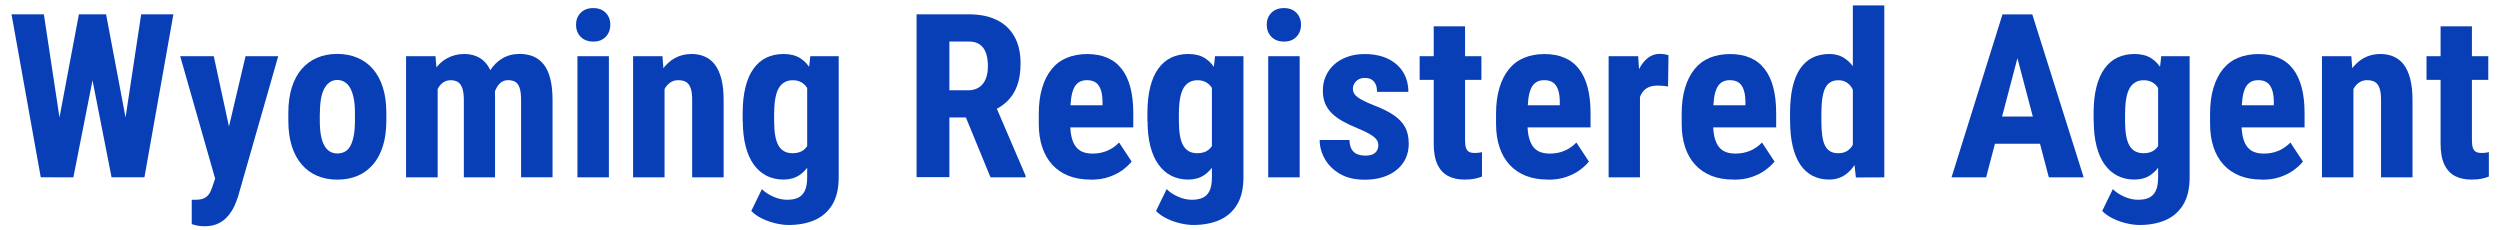 <?xml version="1.0" encoding="UTF-8"?>
<svg id="Layer_1" xmlns="http://www.w3.org/2000/svg" version="1.1" viewBox="0 0 392.6 36.1">
  <!-- Generator: Adobe Illustrator 29.0.0, SVG Export Plug-In . SVG Version: 2.1.0 Build 186)  -->
  <defs>
    <style>
      .st0 {
        fill: #083eb6;
      }
    </style>
  </defs>
  <path class="st0" d="M6.89,2.25l3.3,21.81-.56,3.78h-3.23L1.81,2.25h5.08ZM8.29,24.03L12.39,2.25h2.71l.81,3.38-4.39,22.22h-2.94l-.28-3.81ZM16.66,2.25l4.13,21.88-.33,3.71h-2.94L13.15,5.59l.83-3.34h2.69ZM18.88,23.98l3.29-21.73h5.06l-4.55,25.59h-3.25l-.54-3.87Z"/>
  <path class="st0" d="M33.57,8.83l2.95,13.64.67,5.57-3.32.3-5.57-19.51h5.27ZM34.59,25.67l3.97-16.84h5.13l-6.26,21.87c-.14.48-.33,1-.58,1.56s-.57,1.08-.98,1.58-.91.91-1.52,1.22-1.34.47-2.2.47c-.43,0-.78-.03-1.05-.08s-.59-.14-.99-.25v-3.83c.11,0,.21,0,.3,0s.19,0,.3,0c.55,0,.99-.08,1.32-.23s.59-.38.8-.68.38-.68.52-1.13l1.23-3.67Z"/>
  <path class="st0" d="M45.28,18.97v-1.25c0-1.5.18-2.82.54-3.97s.87-2.11,1.54-2.89,1.47-1.37,2.42-1.78,2-.61,3.17-.61,2.25.2,3.2.61,1.76,1,2.43,1.78,1.19,1.74,1.55,2.89.54,2.47.54,3.97v1.25c0,1.49-.18,2.81-.54,3.96s-.87,2.12-1.55,2.9-1.48,1.38-2.43,1.78-2,.6-3.17.6-2.23-.2-3.17-.6-1.75-.99-2.43-1.78-1.2-1.75-1.56-2.9-.54-2.47-.54-3.96ZM50.22,17.72v1.25c0,.89.06,1.66.18,2.3s.3,1.18.54,1.6.53.73.87.93.73.3,1.18.3.84-.1,1.2-.3.64-.51.86-.93.39-.96.51-1.6.18-1.41.18-2.3v-1.25c0-.87-.06-1.62-.19-2.27s-.31-1.18-.54-1.6-.52-.74-.87-.96-.74-.33-1.17-.33-.82.11-1.15.33-.62.54-.86.96-.42.96-.54,1.6-.18,1.4-.18,2.27Z"/>
  <path class="st0" d="M68.73,12.77v15.08h-4.96V8.83h4.62l.33,3.94ZM68.03,17.69l-1.37.04c-.02-1.34.09-2.57.35-3.69s.65-2.1,1.17-2.94,1.18-1.48,1.99-1.93,1.73-.69,2.79-.69c.68,0,1.32.13,1.91.38s1.1.64,1.53,1.18.76,1.22.99,2.07.35,1.87.35,3.05v12.69h-4.9v-12.09c0-.84-.08-1.49-.25-1.94s-.4-.77-.7-.95-.68-.27-1.12-.27c-.47,0-.88.13-1.23.39s-.64.62-.85,1.08-.38,1-.49,1.63-.16,1.29-.15,2ZM77.27,17.2l-1.76.23c-.04-1.25.07-2.42.32-3.51s.63-2.03,1.14-2.85,1.16-1.45,1.94-1.91,1.68-.69,2.72-.69c.77,0,1.48.13,2.11.39s1.17.67,1.63,1.24.8,1.31,1.04,2.23.36,2.05.36,3.38v12.13h-4.94v-12.11c0-.86-.08-1.51-.24-1.96s-.39-.76-.69-.93-.67-.25-1.11-.25-.79.12-1.1.35-.57.56-.78.98-.37.91-.47,1.46-.16,1.15-.16,1.81Z"/>
  <path class="st0" d="M90.46,3.89c0-.76.24-1.39.73-1.88s1.15-.74,1.98-.74,1.47.25,1.95.74.72,1.12.72,1.88-.24,1.39-.72,1.89-1.13.75-1.95.75-1.49-.25-1.98-.75-.73-1.13-.73-1.89ZM95.62,8.83v19.02h-4.94V8.83h4.94Z"/>
  <path class="st0" d="M104.36,12.89v14.96h-4.94V8.83h4.61l.33,4.06ZM103.62,17.69l-1.32.04c-.02-1.43.11-2.71.41-3.85s.73-2.11,1.28-2.91,1.22-1.42,2-1.85,1.65-.64,2.62-.64c.74,0,1.42.13,2.03.39s1.15.67,1.59,1.23.79,1.31,1.04,2.24.37,2.07.37,3.42v12.09h-4.94v-12.13c0-.82-.08-1.46-.25-1.91s-.41-.77-.73-.95-.74-.27-1.24-.27c-.47,0-.88.13-1.25.39s-.67.62-.91,1.08-.42,1-.54,1.63-.18,1.29-.17,2Z"/>
  <path class="st0" d="M116.63,19.01v-1.25c0-1.56.15-2.92.44-4.08s.71-2.13,1.27-2.9,1.22-1.35,2.02-1.73,1.7-.57,2.71-.57,1.92.22,2.62.67,1.27,1.08,1.71,1.89.78,1.77,1.02,2.87.42,2.31.55,3.62v1.83c-.13,1.24-.34,2.4-.62,3.48s-.67,2.02-1.13,2.82-1.04,1.43-1.72,1.87-1.5.67-2.46.67-1.87-.2-2.66-.6-1.46-.99-2.02-1.77-.98-1.74-1.27-2.88-.44-2.46-.44-3.95ZM127.25,8.83h4.46v19.02c0,1.73-.33,3.16-.99,4.26s-1.58,1.92-2.76,2.44-2.55.78-4.12.78c-.6,0-1.27-.08-2-.25s-1.46-.41-2.15-.75-1.27-.74-1.71-1.2l1.67-3.43c.46.47,1.06.86,1.8,1.19s1.47.48,2.17.48,1.27-.11,1.73-.33.81-.58,1.05-1.1.36-1.21.36-2.07v-14.64l.49-4.41ZM121.57,17.76v1.25c0,.88.06,1.64.17,2.28s.28,1.16.52,1.57.54.71.91.91.81.29,1.31.29c.71,0,1.29-.17,1.71-.5s.74-.79.95-1.38.32-1.27.34-2.06v-3.32c-.01-.66-.08-1.24-.22-1.75s-.32-.95-.55-1.31-.54-.64-.91-.84-.8-.3-1.29-.3-.94.1-1.3.31-.67.51-.91.92-.42.94-.54,1.6-.18,1.44-.18,2.34Z"/>
  <path class="st0" d="M143.93,2.25h8.21c1.71,0,3.17.29,4.38.88s2.13,1.45,2.78,2.6.97,2.57.97,4.25c0,1.38-.19,2.56-.56,3.54s-.91,1.79-1.6,2.44-1.52,1.17-2.48,1.56l-1.56.93h-6.66l-.02-4.27h4.62c.7,0,1.29-.16,1.75-.47s.81-.75,1.04-1.32.34-1.23.34-2c0-.81-.1-1.5-.31-2.08s-.53-1.02-.97-1.33-1.01-.46-1.71-.46h-3.06v21.3h-5.15V2.25ZM155.55,27.85l-4.69-11.41,5.4-.02,4.8,11.18v.25h-5.5Z"/>
  <path class="st0" d="M171.24,28.2c-1.3,0-2.45-.2-3.45-.6s-1.85-.98-2.54-1.73-1.22-1.68-1.58-2.76-.54-2.31-.54-3.68v-1.56c0-1.55.18-2.9.53-4.07s.85-2.15,1.49-2.94,1.44-1.39,2.38-1.78,2.01-.59,3.21-.59,2.25.2,3.16.59,1.66.98,2.27,1.77,1.05,1.75,1.35,2.9.45,2.48.45,3.99v2.27h-12.74v-3.48h7.91v-.44c0-.77-.08-1.42-.25-1.93s-.42-.91-.77-1.17-.82-.4-1.41-.4c-.49,0-.91.1-1.25.31s-.61.52-.81.94-.35.97-.44,1.63-.14,1.47-.14,2.41v1.56c0,.87.08,1.6.24,2.2s.38,1.08.68,1.45.66.63,1.09.79.94.24,1.51.24c.87,0,1.65-.16,2.35-.47s1.3-.74,1.8-1.27l1.97,2.99c-.35.45-.83.89-1.42,1.33s-1.31.8-2.14,1.09-1.79.43-2.88.43Z"/>
  <path class="st0" d="M180.19,19.01v-1.25c0-1.56.15-2.92.44-4.08s.71-2.13,1.27-2.9,1.22-1.35,2.02-1.73,1.7-.57,2.71-.57,1.92.22,2.62.67,1.27,1.08,1.71,1.89.78,1.77,1.02,2.87.42,2.31.55,3.62v1.83c-.13,1.24-.34,2.4-.62,3.48s-.67,2.02-1.13,2.82-1.04,1.43-1.72,1.87-1.5.67-2.46.67-1.87-.2-2.66-.6-1.46-.99-2.02-1.77-.98-1.74-1.27-2.88-.44-2.46-.44-3.95ZM190.81,8.83h4.46v19.02c0,1.73-.33,3.16-.99,4.26s-1.58,1.92-2.76,2.44-2.55.78-4.12.78c-.6,0-1.27-.08-2-.25s-1.46-.41-2.15-.75-1.27-.74-1.71-1.2l1.67-3.43c.46.47,1.06.86,1.8,1.19s1.47.48,2.17.48,1.27-.11,1.73-.33.81-.58,1.05-1.1.36-1.21.36-2.07v-14.64l.49-4.41ZM185.13,17.76v1.25c0,.88.06,1.64.17,2.28s.28,1.16.52,1.57.54.71.91.91.81.29,1.31.29c.71,0,1.29-.17,1.71-.5s.74-.79.95-1.38.32-1.27.34-2.06v-3.32c-.01-.66-.08-1.24-.22-1.75s-.32-.95-.55-1.31-.54-.64-.91-.84-.8-.3-1.29-.3-.94.1-1.3.31-.67.51-.91.92-.42.94-.54,1.6-.18,1.44-.18,2.34Z"/>
  <path class="st0" d="M198.93,3.89c0-.76.24-1.39.73-1.88s1.15-.74,1.98-.74,1.47.25,1.95.74.72,1.12.72,1.88-.24,1.39-.72,1.89-1.13.75-1.95.75-1.49-.25-1.98-.75-.73-1.13-.73-1.89ZM204.1,8.83v19.02h-4.94V8.83h4.94Z"/>
  <path class="st0" d="M216.44,22.7c0-.32-.11-.6-.33-.86s-.57-.53-1.05-.81-1.12-.59-1.92-.91c-.87-.35-1.63-.71-2.3-1.09s-1.23-.79-1.7-1.25-.81-.98-1.05-1.56-.35-1.25-.35-2c0-.81.15-1.56.45-2.24s.73-1.29,1.29-1.81,1.25-.93,2.07-1.23,1.73-.45,2.75-.45c1.43,0,2.66.25,3.68.75s1.81,1.19,2.36,2.08.83,1.93.83,3.11h-4.92c0-.42-.06-.8-.19-1.13s-.34-.59-.62-.78-.67-.28-1.15-.28c-.35,0-.67.08-.94.23s-.49.36-.65.62-.24.55-.24.88c0,.26.06.49.17.69s.29.39.54.58.58.38.98.59.92.43,1.54.68c1.27.48,2.31.99,3.12,1.53s1.42,1.17,1.82,1.88.6,1.6.6,2.65c0,.84-.16,1.61-.48,2.3s-.79,1.29-1.4,1.79-1.34.89-2.19,1.16-1.8.4-2.84.4c-1.54,0-2.83-.3-3.88-.91s-1.85-1.39-2.39-2.35-.81-1.95-.81-2.98h4.68c.02.63.14,1.13.36,1.49s.51.61.89.75.79.21,1.25.21.85-.06,1.14-.19.52-.32.67-.58.23-.57.23-.93Z"/>
  <path class="st0" d="M232.64,8.83v3.71h-9.7v-3.71h9.7ZM225.17,4.14h4.9v17.89c0,.53.05.93.16,1.22s.27.49.48.6.5.17.85.17c.26,0,.49-.01.7-.04s.37-.06.47-.1v3.85c-.39.15-.79.27-1.22.35s-.93.12-1.52.12c-.98,0-1.84-.18-2.56-.55s-1.28-.97-1.68-1.8-.6-1.92-.6-3.27V4.14Z"/>
  <path class="st0" d="M243.05,28.2c-1.3,0-2.45-.2-3.45-.6s-1.85-.98-2.54-1.73-1.22-1.68-1.58-2.76-.54-2.31-.54-3.68v-1.56c0-1.55.18-2.9.53-4.07s.85-2.15,1.49-2.94,1.44-1.39,2.38-1.78,2.01-.59,3.21-.59,2.25.2,3.16.59,1.66.98,2.27,1.77,1.05,1.75,1.35,2.9.45,2.48.45,3.99v2.27h-12.74v-3.48h7.91v-.44c0-.77-.08-1.42-.25-1.93s-.42-.91-.77-1.17-.82-.4-1.41-.4c-.49,0-.91.1-1.25.31s-.61.52-.81.94-.35.97-.44,1.63-.14,1.47-.14,2.41v1.56c0,.87.08,1.6.24,2.2s.38,1.08.68,1.45.66.63,1.09.79.94.24,1.51.24c.87,0,1.65-.16,2.35-.47s1.3-.74,1.8-1.27l1.97,2.99c-.35.45-.83.89-1.42,1.33s-1.31.8-2.14,1.09-1.79.43-2.88.43Z"/>
  <path class="st0" d="M257.54,13.07v14.78h-4.92V8.83h4.64l.28,4.24ZM262.02,8.69l-.07,4.9c-.22-.05-.49-.08-.8-.11s-.58-.04-.82-.04c-.55,0-1.02.08-1.41.25s-.71.42-.96.76-.44.75-.56,1.24-.2,1.05-.24,1.68l-.93-.37c0-1.24.1-2.38.29-3.42s.48-1.94.87-2.71.85-1.36,1.4-1.78,1.16-.63,1.85-.63c.23,0,.48.02.75.06s.47.09.62.15Z"/>
  <path class="st0" d="M272.2,28.2c-1.3,0-2.45-.2-3.45-.6s-1.85-.98-2.54-1.73-1.22-1.68-1.58-2.76-.54-2.31-.54-3.68v-1.56c0-1.55.18-2.9.53-4.07s.85-2.15,1.49-2.94,1.44-1.39,2.38-1.78,2.01-.59,3.21-.59,2.25.2,3.16.59,1.66.98,2.27,1.77,1.05,1.75,1.35,2.9.45,2.48.45,3.99v2.27h-12.74v-3.48h7.91v-.44c0-.77-.08-1.42-.25-1.93s-.42-.91-.77-1.17-.82-.4-1.41-.4c-.49,0-.91.1-1.25.31s-.61.52-.81.94-.35.97-.44,1.63-.14,1.47-.14,2.41v1.56c0,.87.08,1.6.24,2.2s.38,1.08.68,1.45.66.63,1.09.79.94.24,1.51.24c.87,0,1.65-.16,2.35-.47s1.3-.74,1.8-1.27l1.97,2.99c-.35.45-.83.89-1.42,1.33s-1.31.8-2.14,1.09-1.79.43-2.88.43Z"/>
  <path class="st0" d="M281.11,19.01v-1.25c0-1.56.13-2.92.4-4.08s.66-2.13,1.19-2.9,1.17-1.35,1.94-1.73,1.65-.57,2.65-.57c.9,0,1.7.22,2.38.67s1.27,1.08,1.75,1.89.87,1.77,1.16,2.87.5,2.31.62,3.62v1.83c-.14,1.24-.35,2.4-.64,3.48s-.67,2.02-1.16,2.82-1.07,1.43-1.75,1.87-1.47.67-2.37.67c-1,0-1.88-.2-2.65-.6s-1.41-.99-1.93-1.77-.91-1.74-1.18-2.88-.4-2.46-.4-3.95ZM286.03,17.76v1.25c0,.88.04,1.64.13,2.28s.23,1.16.44,1.57.48.71.82.91.76.29,1.27.29c.66,0,1.19-.17,1.6-.5s.72-.79.92-1.38.32-1.27.34-2.06v-3.32c-.02-.66-.1-1.24-.23-1.75s-.31-.95-.54-1.31-.52-.64-.87-.84-.75-.3-1.2-.3c-.49,0-.91.1-1.26.31s-.62.51-.82.92-.35.94-.45,1.6-.15,1.44-.15,2.34ZM290.97,23.65V.85h4.94v27l-4.46.02-.47-4.22Z"/>
  <path class="st0" d="M317.42,6.83l-5.52,21.02h-5.43l8-25.59h3.39l-.44,4.57ZM321.94,18.3v4.27h-11.55v-4.27h11.55ZM321.75,27.85l-5.54-21.02-.51-4.57h3.45l8.07,25.59h-5.47Z"/>
  <path class="st0" d="M328.78,19.01v-1.25c0-1.56.15-2.92.44-4.08s.71-2.13,1.27-2.9,1.22-1.35,2.02-1.73,1.7-.57,2.71-.57,1.92.22,2.62.67,1.27,1.08,1.71,1.89.78,1.77,1.02,2.87.42,2.31.55,3.62v1.83c-.13,1.24-.34,2.4-.62,3.48s-.67,2.02-1.13,2.82-1.04,1.43-1.72,1.87-1.5.67-2.46.67-1.87-.2-2.66-.6-1.46-.99-2.02-1.77-.98-1.74-1.27-2.88-.44-2.46-.44-3.95ZM339.4,8.83h4.46v19.02c0,1.73-.33,3.16-.99,4.26s-1.58,1.92-2.76,2.44-2.55.78-4.12.78c-.6,0-1.27-.08-2-.25s-1.46-.41-2.15-.75-1.27-.74-1.71-1.2l1.67-3.43c.46.47,1.06.86,1.8,1.19s1.47.48,2.17.48,1.27-.11,1.73-.33.81-.58,1.05-1.1.36-1.21.36-2.07v-14.64l.49-4.41ZM333.72,17.76v1.25c0,.88.06,1.64.17,2.28s.28,1.16.52,1.57.54.71.91.91.81.29,1.31.29c.71,0,1.29-.17,1.71-.5s.74-.79.95-1.38.32-1.27.34-2.06v-3.32c-.01-.66-.08-1.24-.22-1.75s-.32-.95-.55-1.31-.54-.64-.91-.84-.8-.3-1.29-.3-.94.1-1.3.31-.67.51-.91.92-.42.94-.54,1.6-.18,1.44-.18,2.34Z"/>
  <path class="st0" d="M355.18,28.2c-1.3,0-2.45-.2-3.45-.6s-1.85-.98-2.54-1.73-1.22-1.68-1.58-2.76-.54-2.31-.54-3.68v-1.56c0-1.55.18-2.9.53-4.07s.85-2.15,1.49-2.94,1.44-1.39,2.38-1.78,2.01-.59,3.21-.59,2.25.2,3.16.59,1.66.98,2.27,1.77,1.05,1.75,1.35,2.9.45,2.48.45,3.99v2.27h-12.74v-3.48h7.91v-.44c0-.77-.08-1.42-.25-1.93s-.42-.91-.77-1.17-.82-.4-1.41-.4c-.49,0-.91.1-1.25.31s-.61.52-.81.94-.35.97-.44,1.63-.14,1.47-.14,2.41v1.56c0,.87.08,1.6.24,2.2s.38,1.08.68,1.45.66.63,1.09.79.94.24,1.51.24c.87,0,1.65-.16,2.35-.47s1.3-.74,1.8-1.27l1.97,2.99c-.35.45-.83.89-1.42,1.33s-1.31.8-2.14,1.09-1.79.43-2.88.43Z"/>
  <path class="st0" d="M369.58,12.89v14.96h-4.94V8.83h4.61l.33,4.06ZM368.84,17.69l-1.32.04c-.02-1.43.11-2.71.41-3.85s.73-2.11,1.28-2.91,1.22-1.42,2-1.85,1.65-.64,2.62-.64c.74,0,1.42.13,2.03.39s1.15.67,1.59,1.23.79,1.31,1.04,2.24.37,2.07.37,3.42v12.09h-4.94v-12.13c0-.82-.08-1.46-.25-1.91s-.41-.77-.73-.95-.74-.27-1.24-.27c-.47,0-.88.13-1.25.39s-.67.62-.91,1.08-.42,1-.54,1.63-.18,1.29-.17,2Z"/>
  <path class="st0" d="M390.76,8.83v3.71h-9.7v-3.71h9.7ZM383.29,4.14h4.9v17.89c0,.53.05.93.16,1.22s.27.49.48.6.5.17.85.17c.26,0,.49-.01.7-.04s.37-.06.47-.1v3.85c-.39.15-.79.27-1.22.35s-.93.12-1.52.12c-.98,0-1.84-.18-2.56-.55s-1.28-.97-1.68-1.8-.6-1.92-.6-3.27V4.14Z"/>
</svg>